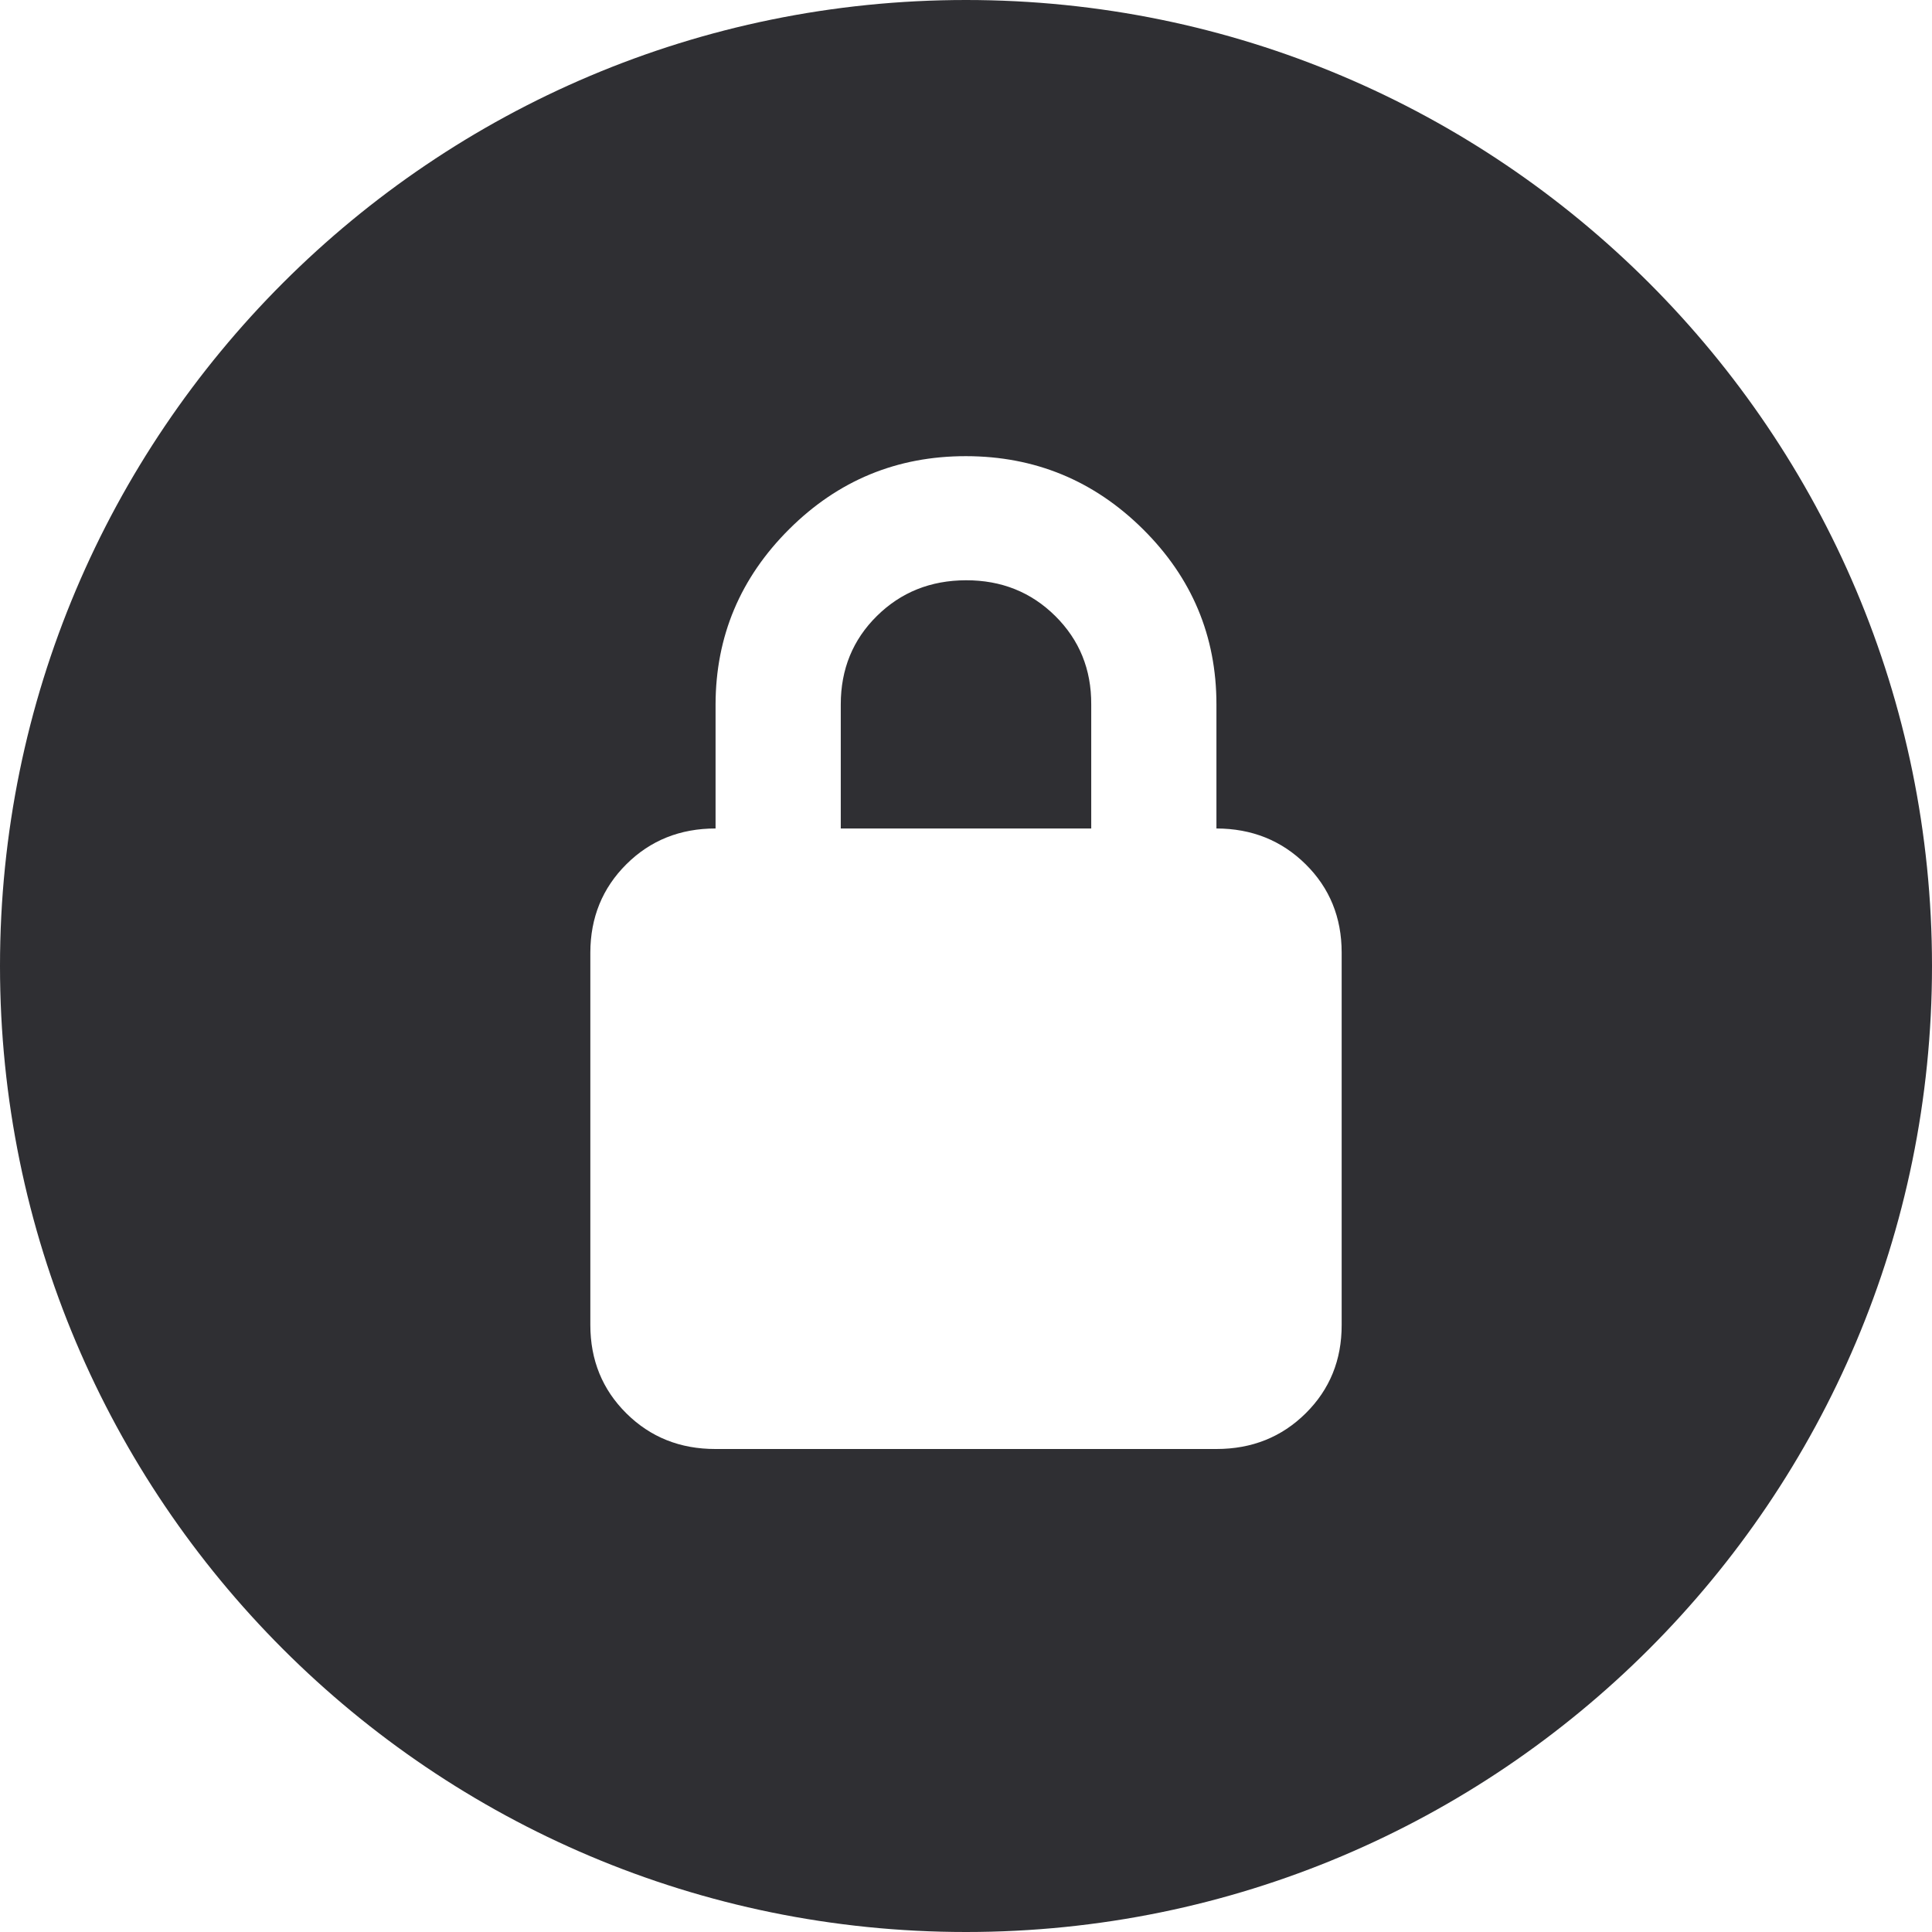 <svg width="72" height="72" viewBox="0 0 72 72" fill="none" xmlns="http://www.w3.org/2000/svg">
<path d="M36 0C55.882 5.34375e-07 72 16.118 72 36C72 55.882 55.882 72 36 72C16.118 72 5.34343e-07 55.882 0 36C0 16.118 16.118 0 36 0ZM36 17C33.43 16.997 31.234 17.904 29.411 19.72C27.588 21.536 26.673 23.712 26.667 26.25V30.875C25.345 30.875 24.237 31.319 23.344 32.207C22.451 33.095 22.003 34.193 22 35.5V49.375C22 50.685 22.448 51.785 23.344 52.673C24.24 53.561 25.348 54.003 26.667 54H45.333C46.655 54 47.765 53.556 48.661 52.668C49.557 51.78 50.003 50.682 50 49.375V35.5C50 34.19 49.552 33.092 48.656 32.207C47.76 31.322 46.652 30.878 45.333 30.875V26.25C45.333 23.706 44.42 21.53 42.594 19.72C40.767 17.91 38.57 17.003 36 17ZM36 21.625C37.319 21.622 38.428 22.066 39.327 22.957C40.226 23.848 40.673 24.946 40.667 26.25V30.875H31.333V26.25C31.333 24.94 31.782 23.842 32.678 22.957C33.574 22.072 34.681 21.628 36 21.625Z" fill="#2F2F33"/>
</svg>
